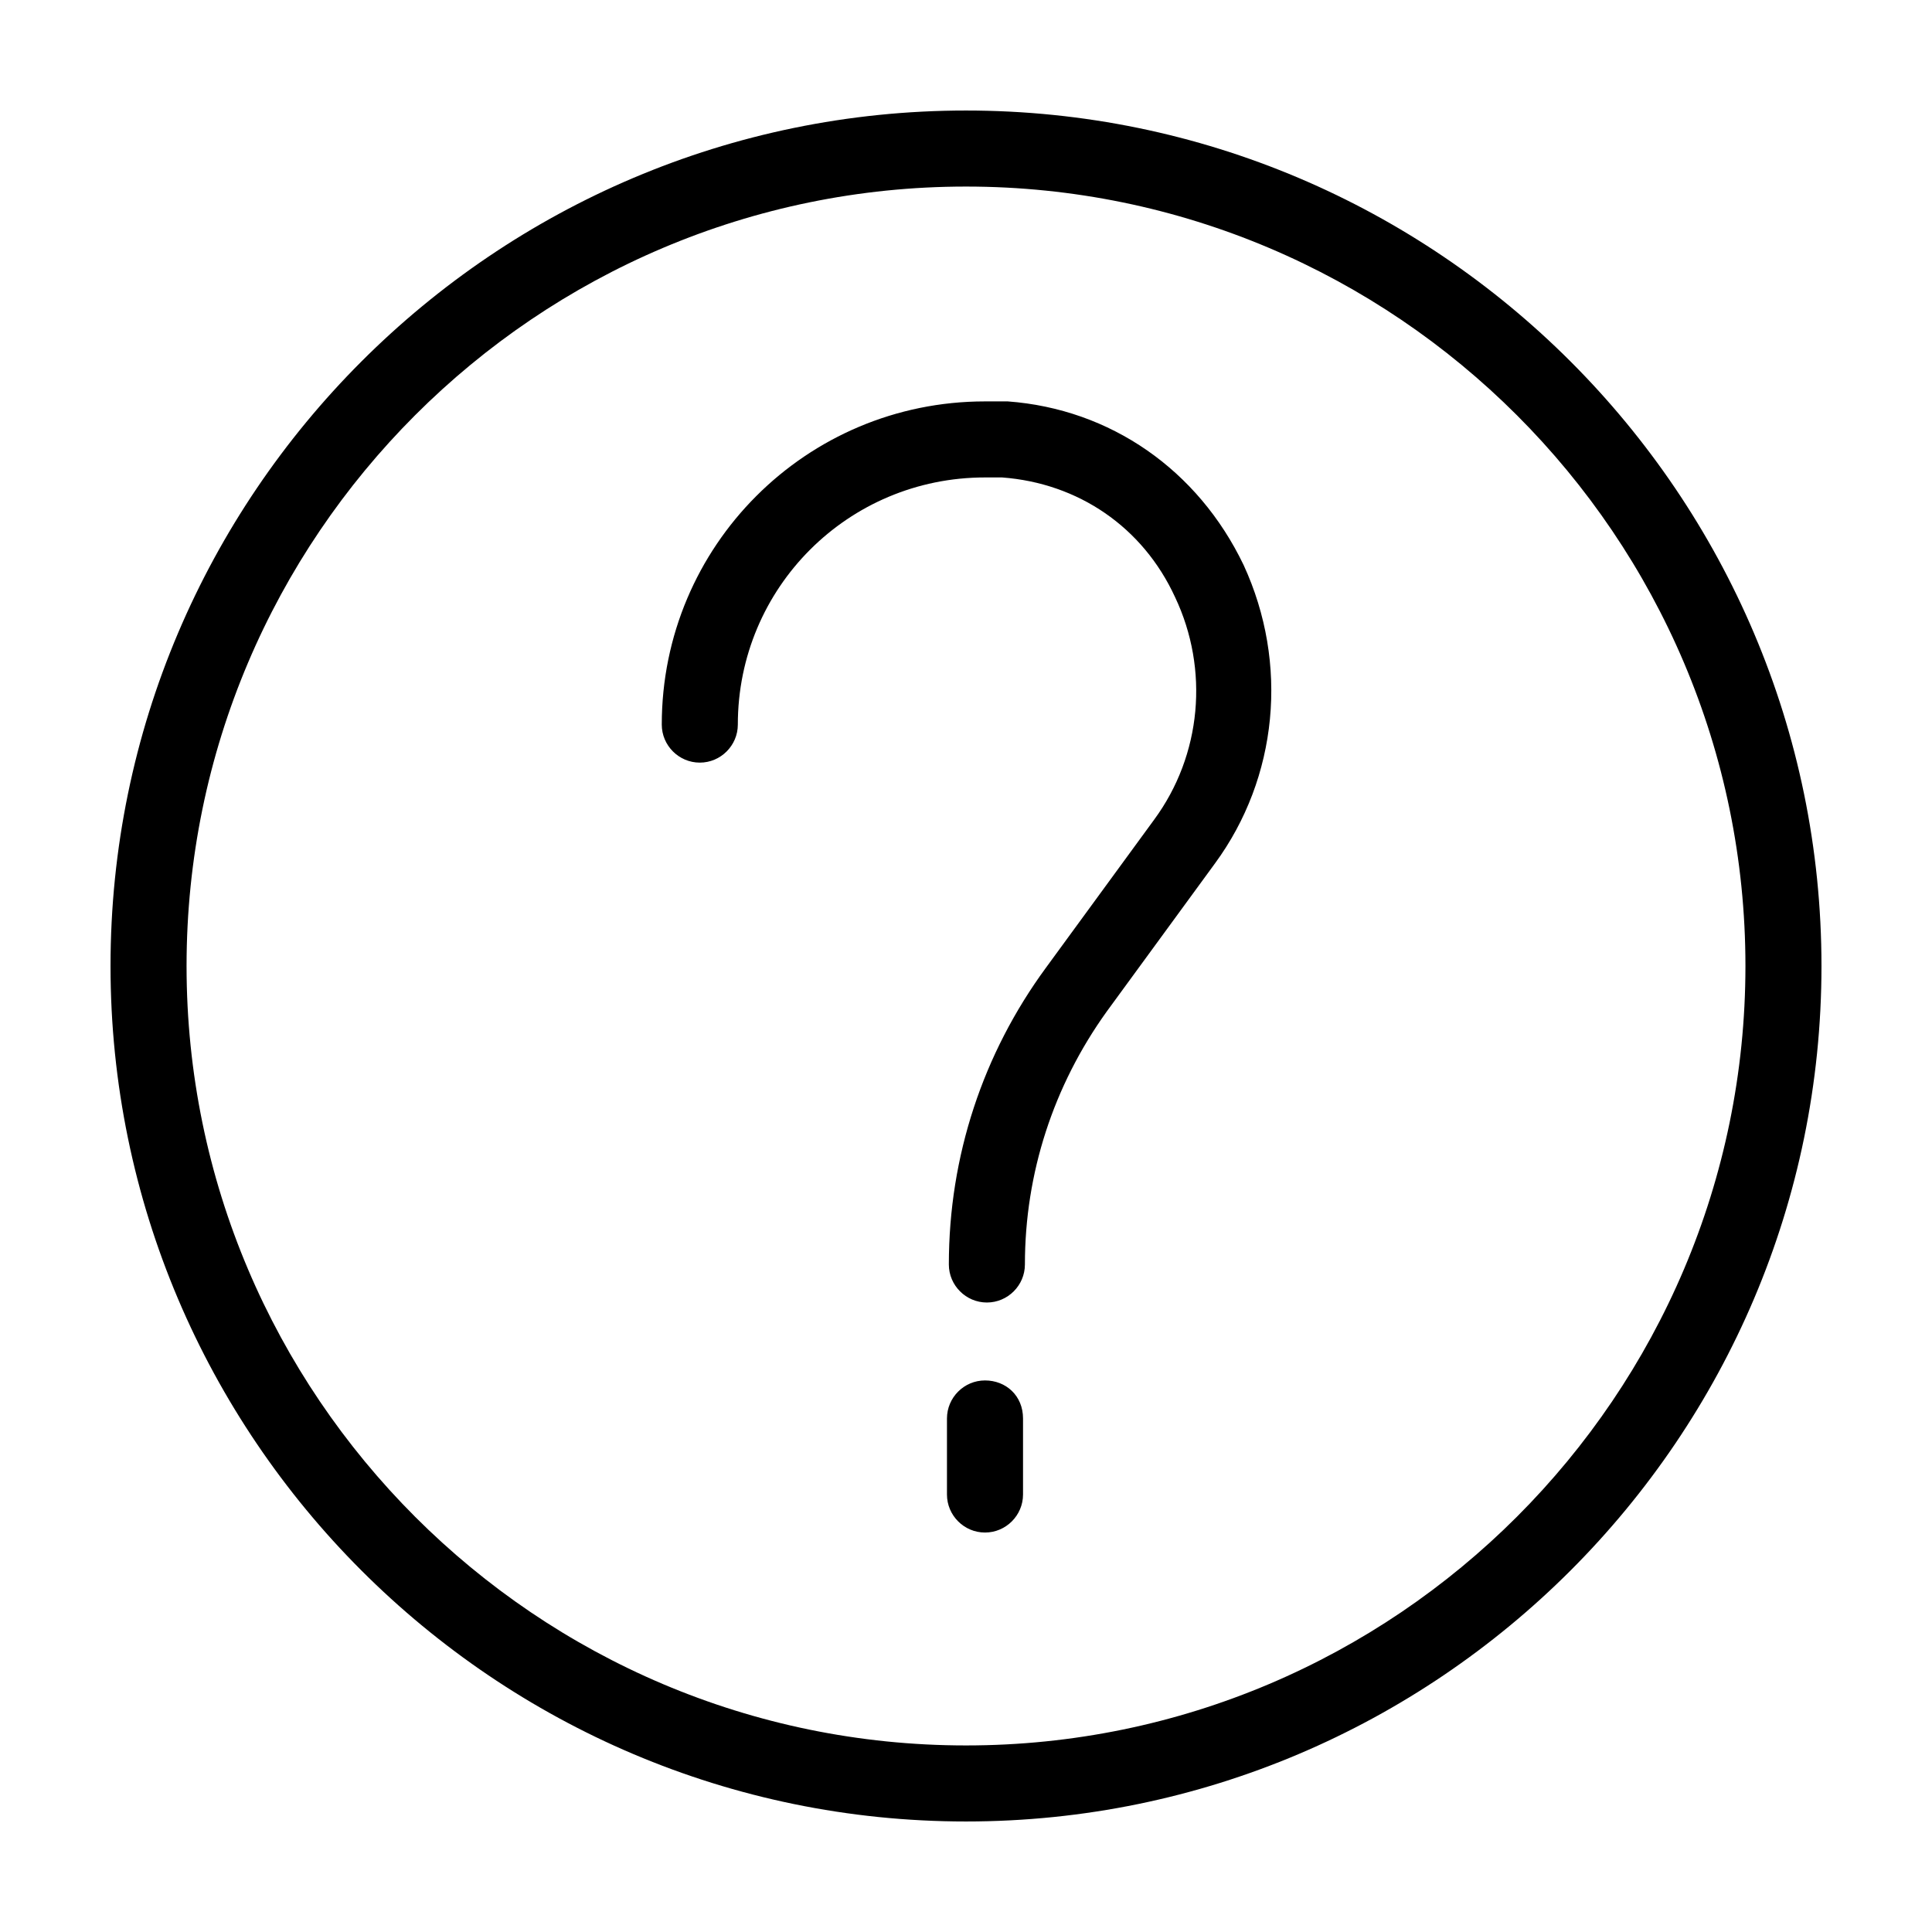 <?xml version="1.0" encoding="UTF-8"?>
<!-- Uploaded to: SVG Repo, www.svgrepo.com, Generator: SVG Repo Mixer Tools -->
<svg fill="#000000" width="800px" height="800px" version="1.1" viewBox="144 144 512 512" xmlns="http://www.w3.org/2000/svg">
 <path d="m400 173.29c-124.95 0-226.71 101.77-226.71 226.71s101.77 226.71 226.71 226.71 226.71-101.77 226.71-226.71c-0.004-124.95-101.77-226.71-226.71-226.71zm0 433.27c-113.86 0-206.56-92.699-206.56-206.56 0-113.86 92.699-206.56 206.56-206.56 113.86 0 206.56 92.699 206.56 206.56-0.004 113.86-92.703 206.56-206.56 206.56zm15.113-86.652v20.152c0 5.543-4.535 10.078-10.078 10.078-5.543 0-10.078-4.535-10.078-10.078v-20.152c0-5.543 4.535-10.078 10.078-10.078 5.543 0 10.078 4.031 10.078 10.078zm58.441-226.21c12.09 26.199 9.07 56.426-7.559 79.098l-28.719 39.297c-14.105 19.648-21.664 42.824-21.664 67.008 0 5.543-4.535 10.078-10.078 10.078-5.543 0-10.078-4.535-10.078-10.078 0-28.719 9.07-55.922 25.695-78.594l28.719-39.297c12.594-17.129 14.609-39.801 5.543-58.945-8.566-18.641-25.695-30.23-45.848-31.738h-4.535c-36.273 0-65.496 29.223-65.496 65.496 0 5.543-4.535 10.078-10.078 10.078s-10.078-4.535-10.078-10.078c0-47.359 38.289-85.648 85.648-85.648h6.047c27.215 2.012 50.391 18.133 62.48 43.324z"/>
</svg>